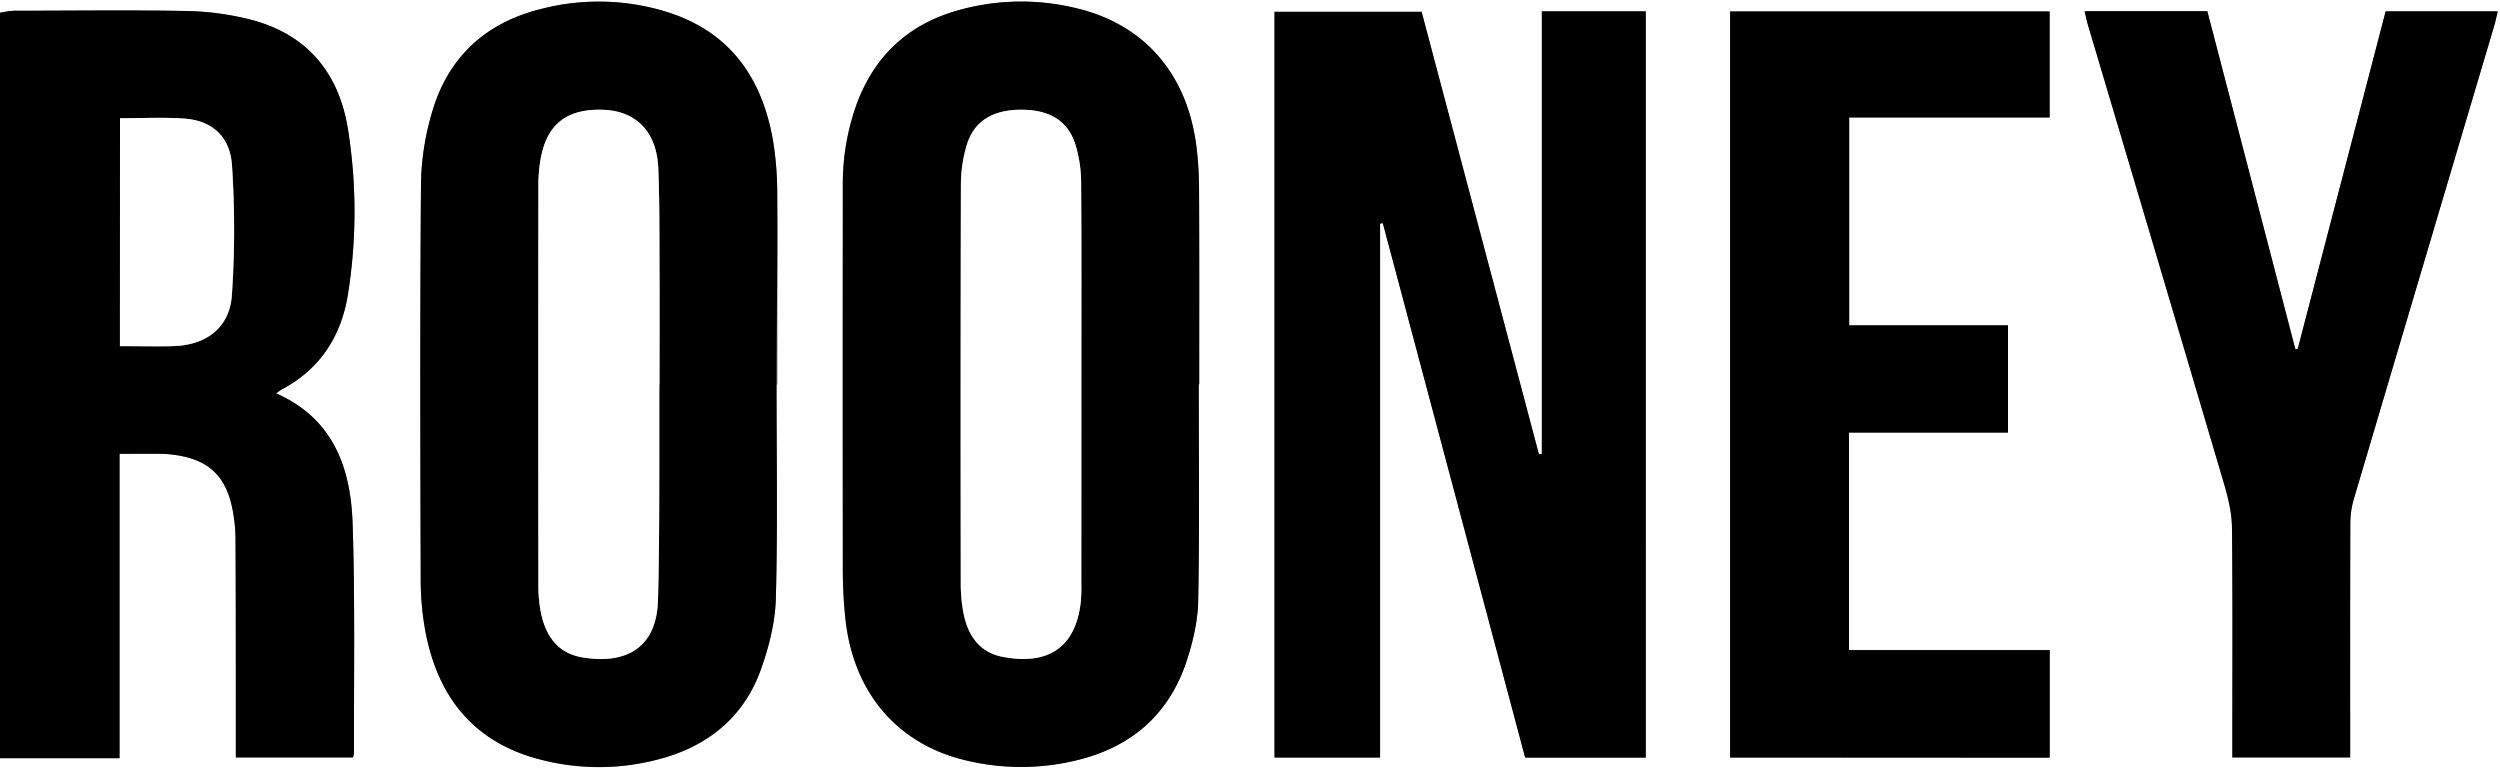 <svg xmlns="http://www.w3.org/2000/svg" viewBox="0 0 976 300"><rect x="0" y="0" width="976" height="300" fill="#808080" stroke="none"/><defs><style>.cls-1{fill:#fff;}</style></defs><g id="Layer_2" data-name="Layer 2"><g id="rooney_Image" data-name="rooney Image"><path class="cls-1" d="M0,5V0H976V300H0v-4H46.67V177.17c5.88,0,11,0,16.16,0a43.52,43.52,0,0,1,5.47.44c13,1.82,19.88,8.16,22.45,21.13a61.44,61.44,0,0,1,1.2,11.4c.13,21.66.1,43.32.12,65v20.58H137.8a8.3,8.3,0,0,0,.41-1.68c-.1-29.82.42-59.66-.55-89.46-.7-21.74-7.4-41.09-29.88-51,1-.7,1.67-1.22,2.37-1.6,15-8,23.15-20.94,25.7-37.21a205.28,205.28,0,0,0,0-64.18c-3.53-22.25-16.12-37.37-38.41-43A108.75,108.75,0,0,0,73.31,4.31C50.65,3.88,28,4.15,5.33,4.2A35,35,0,0,0,0,5ZM642.51,295.76V4.43H601.93V177.19l-1.14.16L555,4.61H497.57V295.74h41.21V87.29l1.07-.16q27.76,104.24,55.57,208.63ZM303.16,150.07h.35c0-24.67.11-49.33-.08-74a130,130,0,0,0-1.59-20.88C297.62,30.48,285,12.32,260.17,4.59a89.72,89.72,0,0,0-49.33-1C189.44,9,175,22.4,168.76,43.56a103.33,103.33,0,0,0-4.4,28c-.41,51.66-.27,103.32-.11,155a110.36,110.36,0,0,0,2,20.84c5,25.41,19.33,42.79,45,49.25a90.63,90.63,0,0,0,47.92-.75c18.24-5.29,31.55-16.66,37.94-34.65,3.14-8.82,5.53-18.36,5.78-27.64C303.64,205.73,303.16,177.89,303.16,150.07ZM468,150h.17c0-25.33.07-50.66-.06-76A137.12,137.12,0,0,0,467,56.59C463.34,29,447,9.91,421.12,3.45a90.6,90.6,0,0,0-47.91.81C354.61,9.69,341.7,21.6,334.72,39.8A92,92,0,0,0,329,73.08q0,74.74,0,149.49a181.64,181.64,0,0,0,1,18.94c3,28.35,19.75,48.51,46.11,55.11a91.68,91.68,0,0,0,45.51-.15c20.76-5.33,35-18.18,41.65-38.57,2.45-7.52,4.32-15.57,4.46-23.42C468.32,206.33,468,178.16,468,150ZM675.43,295.73H800.21v-42H721.85v-84.9h62.07V127h-62V45.87h78.26V4.48H675.43ZM813.84,4.38c.5,2.09.79,3.69,1.26,5.25Q841.71,99.3,868.29,189c1.62,5.51,3,11.33,3.06,17,.31,28,.14,56,.14,84v5.71h46v-6.21c0-28.49,0-57,.06-85.48a33.66,33.66,0,0,1,1.39-9.29q27.3-92.33,54.77-184.61c.53-1.81.91-3.66,1.41-5.69H931.36Q914.14,70.55,897,136.34l-.92-.12Q878.92,70.36,861.74,4.38Z"/><path d="M0,5a35,35,0,0,1,5.33-.8c22.66,0,45.32-.32,68,.11A108.75,108.75,0,0,1,97.46,7.56c22.29,5.62,34.88,20.74,38.41,43a205.28,205.28,0,0,1,0,64.18C133.3,131,125.11,144,110.15,151.94c-.7.38-1.34.9-2.37,1.6,22.48,9.94,29.18,29.29,29.88,51,1,29.8.45,59.64.55,89.46a8.3,8.3,0,0,1-.41,1.68H92.07V275.13c0-21.65,0-43.31-.12-65a61.44,61.44,0,0,0-1.2-11.4c-2.57-13-9.41-19.31-22.45-21.13a43.52,43.52,0,0,0-5.47-.44c-5.14-.06-10.28,0-16.16,0V296H0ZM46.85,46.16v89c7.12,0,13.91.15,20.69,0,12.83-.32,22-7.09,23-19.73a377,377,0,0,0,.06-50.75c-.71-11.51-8-17.67-18.83-18.37C63.64,45.74,55.48,46.16,46.85,46.16Z"/><path d="M642.51,295.76H595.42Q567.6,191.27,539.85,87.13l-1.07.16V295.74H497.57V4.61H555l45.8,172.74,1.14-.16V4.43h40.58Z"/><path d="M303.16,150.07c0,27.82.48,55.66-.27,83.47-.25,9.28-2.64,18.82-5.78,27.64-6.39,18-19.7,29.36-37.94,34.65a90.63,90.63,0,0,1-47.92.75c-25.71-6.46-40-23.84-45-49.25a110.36,110.36,0,0,1-2-20.84c-.16-51.66-.3-103.32.11-155a103.33,103.33,0,0,1,4.4-27.95C175,22.4,189.44,9,210.84,3.62a89.72,89.72,0,0,1,49.33,1C285,12.32,297.62,30.48,301.84,55.2a130,130,0,0,1,1.59,20.88c.19,24.66-.27,49.33-.27,74Zm-46.09,0h.42c0-14.82.06-29.64,0-44.46-.07-13.32.06-26.65-.49-39.95-.59-14.15-8.63-22.3-21.46-22.76-14.77-.52-22.64,6.07-24.72,20.8a58.87,58.87,0,0,0-.62,7.95q0,78.44,0,156.88a55.1,55.1,0,0,0,.93,10.42c1.75,9,6.42,16,16,17.68,15.87,2.77,29.15-2.49,29.75-22.14C257.71,206.32,257.07,178.16,257.07,150Z"/><path d="M468,150c0,28.16.32,56.33-.21,84.48-.14,7.85-2,15.9-4.46,23.42-6.67,20.39-20.89,33.24-41.65,38.57a91.68,91.68,0,0,1-45.51.15c-26.36-6.6-43.12-26.76-46.11-55.11a181.64,181.64,0,0,1-1-18.94q-.12-74.74,0-149.49a92,92,0,0,1,5.71-33.28c7-18.2,19.89-30.11,38.49-35.54a90.6,90.6,0,0,1,47.91-.81C447,9.91,463.34,29,467,56.59A137.12,137.12,0,0,1,468.11,74c.13,25.33.06,50.66.06,76Zm-45.84.31c0-26.32.11-52.63-.09-78.94a51.72,51.72,0,0,0-2.15-14.7C417,47.2,409.75,42.82,398.66,42.84s-18.42,4.38-21.28,13.79a54.81,54.81,0,0,0-2.28,15.7q-.24,77.68-.05,155.38a59.31,59.31,0,0,0,1.11,11.9c1.73,8.4,6.15,15,15,16.77,17,3.37,28.55-2.74,30.71-21.15a64.25,64.25,0,0,0,.24-7.48Q422.18,189,422.16,150.31Z"/><path d="M675.43,295.73V4.48H800.18V45.87H721.92V127h62v41.9H721.85v84.9h78.36v42Z"/><path d="M813.84,4.38h47.9q17.21,66,34.34,131.84l.92.12Q914.16,70.46,931.36,4.42h43.78c-.5,2-.88,3.88-1.41,5.69q-27.4,92.3-54.77,184.61a33.66,33.66,0,0,0-1.39,9.29c-.11,28.5-.06,57-.06,85.48v6.21h-46V290c0-28,.17-56-.14-84-.06-5.69-1.44-11.51-3.06-17Q841.83,99.26,815.1,9.63C814.63,8.07,814.34,6.47,813.84,4.38Z"/><path class="cls-1" d="M46.85,46.16c8.63,0,16.79-.42,24.88.11,10.88.7,18.12,6.86,18.83,18.37a377,377,0,0,1-.06,50.75c-.92,12.64-10.13,19.41-23,19.73-6.78.18-13.57,0-20.69,0Z"/><path class="cls-1" d="M256.86,234.44c-.6,19.65-13.88,24.91-29.75,22.14-9.55-1.67-14.22-8.64-16-17.68a55.1,55.1,0,0,1-.93-10.42q-.09-78.43,0-156.88a58.87,58.87,0,0,1,.62-7.95c2.08-14.73,9.95-21.32,24.72-20.8,12.83.46,20.87,8.61,21.46,22.76.55,13.3.42,26.63.49,40,.07,14.82,0,29.64,0,44.46C257.35,150,257.71,206.32,256.86,234.44Z"/><path class="cls-1" d="M422.16,150.31q0,38.72,0,77.44a64.25,64.25,0,0,1-.24,7.48c-2.16,18.41-13.68,24.52-30.71,21.15-8.89-1.76-13.31-8.37-15-16.77a59.31,59.31,0,0,1-1.11-11.9q-.1-77.69.05-155.38a54.81,54.81,0,0,1,2.28-15.7c2.86-9.41,10.17-13.78,21.28-13.79S417,47.2,419.92,56.67a51.72,51.72,0,0,1,2.15,14.7C422.27,97.68,422.16,124,422.16,150.31Z"/></g></g></svg>